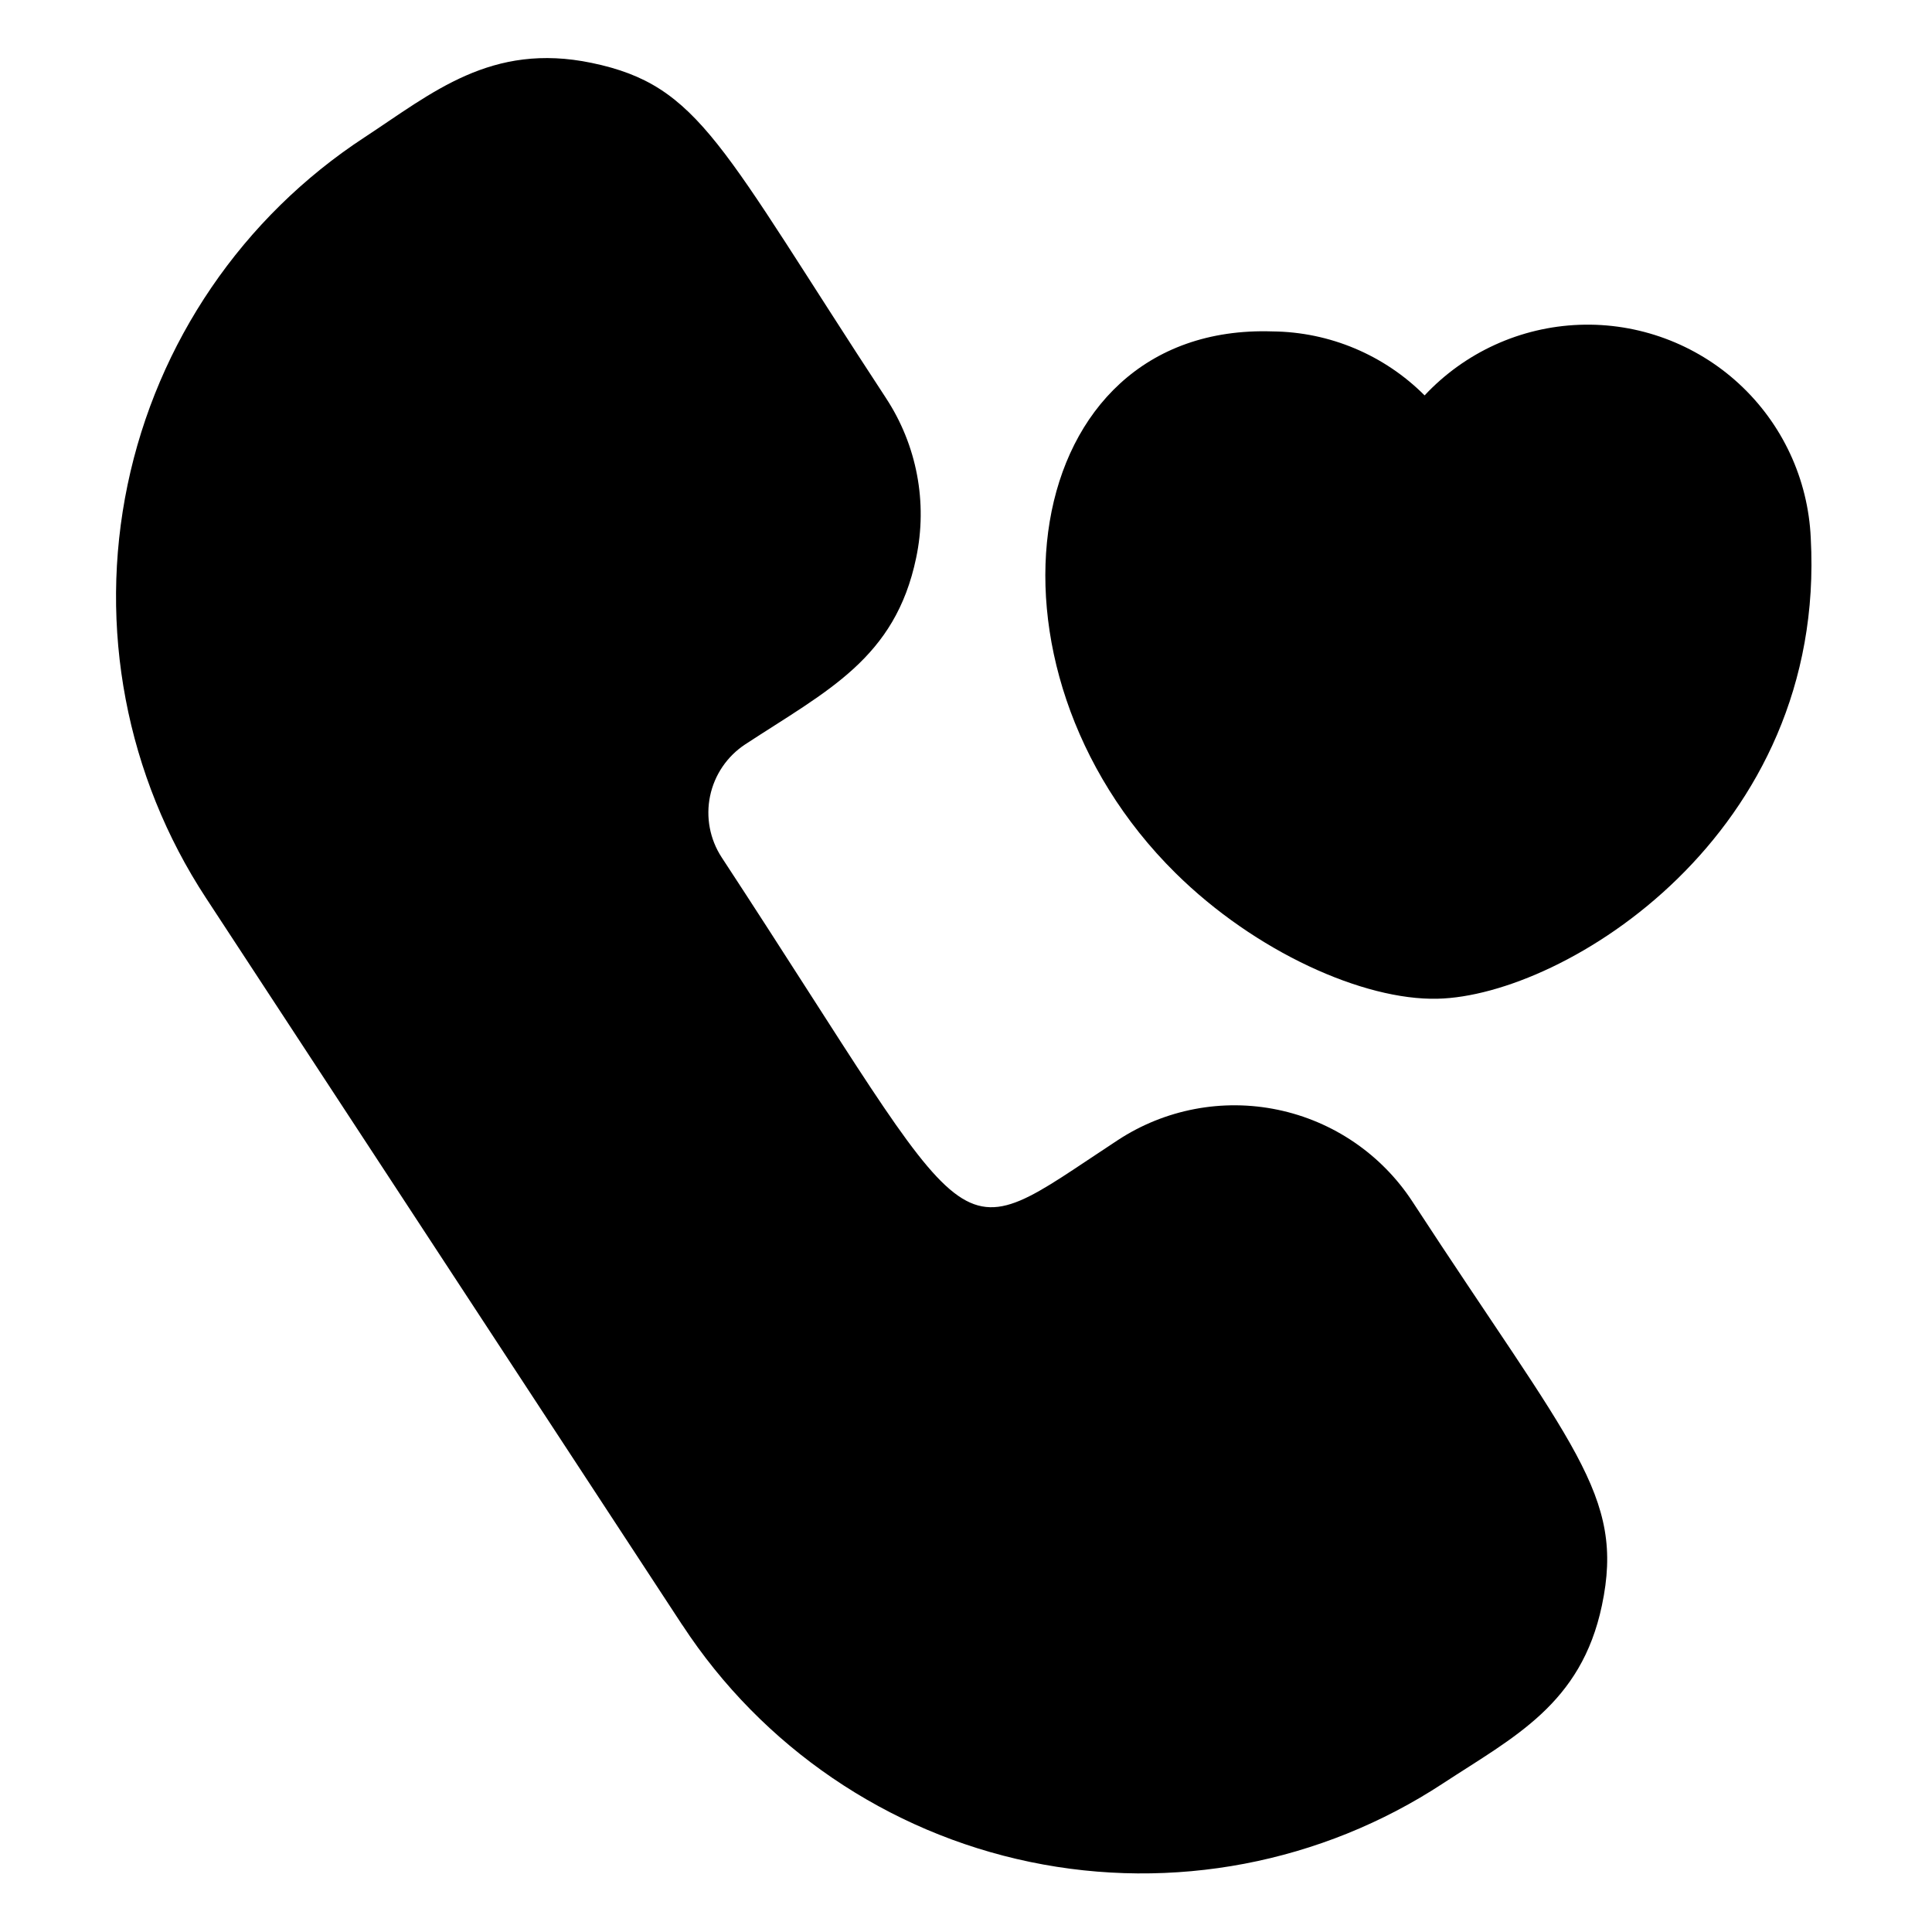 <?xml version="1.0" encoding="UTF-8"?>
<!-- Uploaded to: SVG Repo, www.svgrepo.com, Generator: SVG Repo Mixer Tools -->
<svg fill="#000000" width="800px" height="800px" version="1.1" viewBox="144 144 512 512" xmlns="http://www.w3.org/2000/svg">
 <path d="m623.87 286.57c-0.699-15.602-7.535-30.293-19.023-40.875-11.484-10.582-26.688-16.195-42.293-15.617-15.605 0.578-30.352 7.305-41.02 18.707-10.695-10.723-25.172-16.812-40.312-16.957-67.699-2.211-81.16 88.711-25.719 143.52 21.152 20.914 49.871 33.793 69.445 33.324 33.633-0.719 103.19-43.535 98.922-122.1zm-299.05 288.09-126.23-192.68c-21.184-32.297-28.66-71.688-20.781-109.5 7.879-37.812 30.465-70.938 62.785-92.082 17.934-11.754 33.551-25.277 60.223-19.723 28.812 6.008 34.117 21.93 77.934 88.75h-0.004c8.242 12.5 11.133 27.777 8.039 42.422-5.559 26.656-23.488 35.133-45.297 49.414-4.793 3.152-8.141 8.074-9.312 13.691-1.168 5.617-0.062 11.469 3.078 16.27 70.062 106.92 59.039 105.01 104.96 74.934 12.512-8.211 27.77-11.109 42.418-8.055 14.648 3.051 27.48 11.805 35.668 24.324 42.508 65.203 56.426 77.688 50.215 107.06-5.512 26.145-23.332 34.824-42.066 47.105l-0.004 0.004c-32.289 21.207-71.684 28.699-109.5 20.832-37.82-7.867-70.961-30.449-92.113-62.773z"/>
</svg>